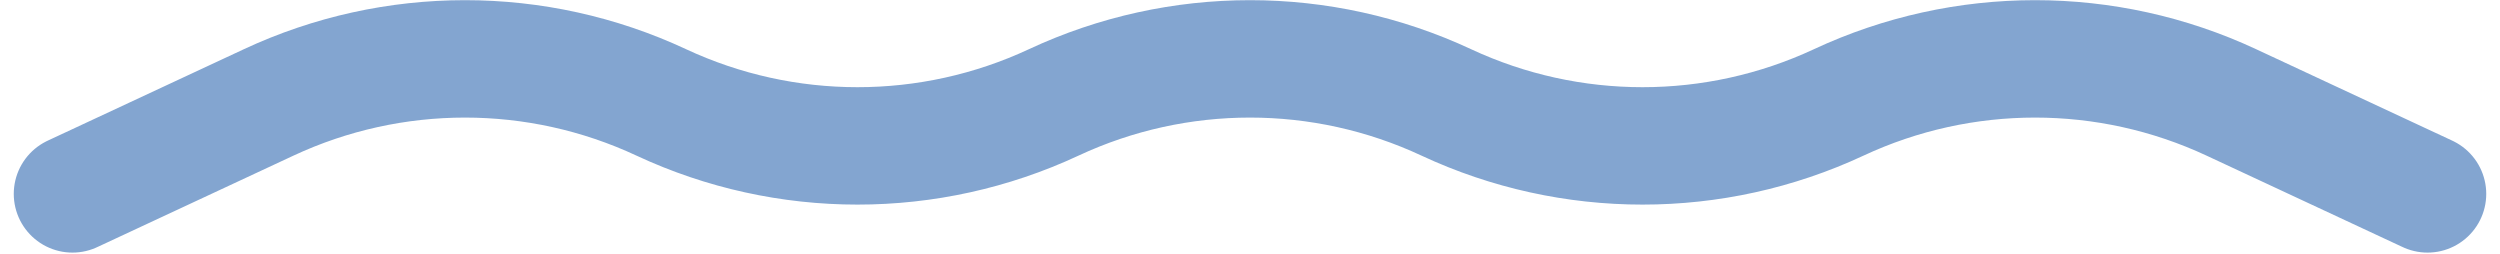 <svg width="138" height="14" viewBox="0 0 138 14" fill="none" xmlns="http://www.w3.org/2000/svg">
<path d="M4 10.703L14.833 5.652C21.701 2.449 29.633 2.449 36.5 5.652C43.367 8.854 51.299 8.854 58.167 5.652C65.034 2.449 72.966 2.449 79.833 5.652C86.701 8.854 94.633 8.854 101.5 5.652C108.367 2.449 116.299 2.449 123.167 5.652L134 10.703" stroke="#83A5D0" stroke-width="6.481" stroke-linecap="round"/>
</svg>
